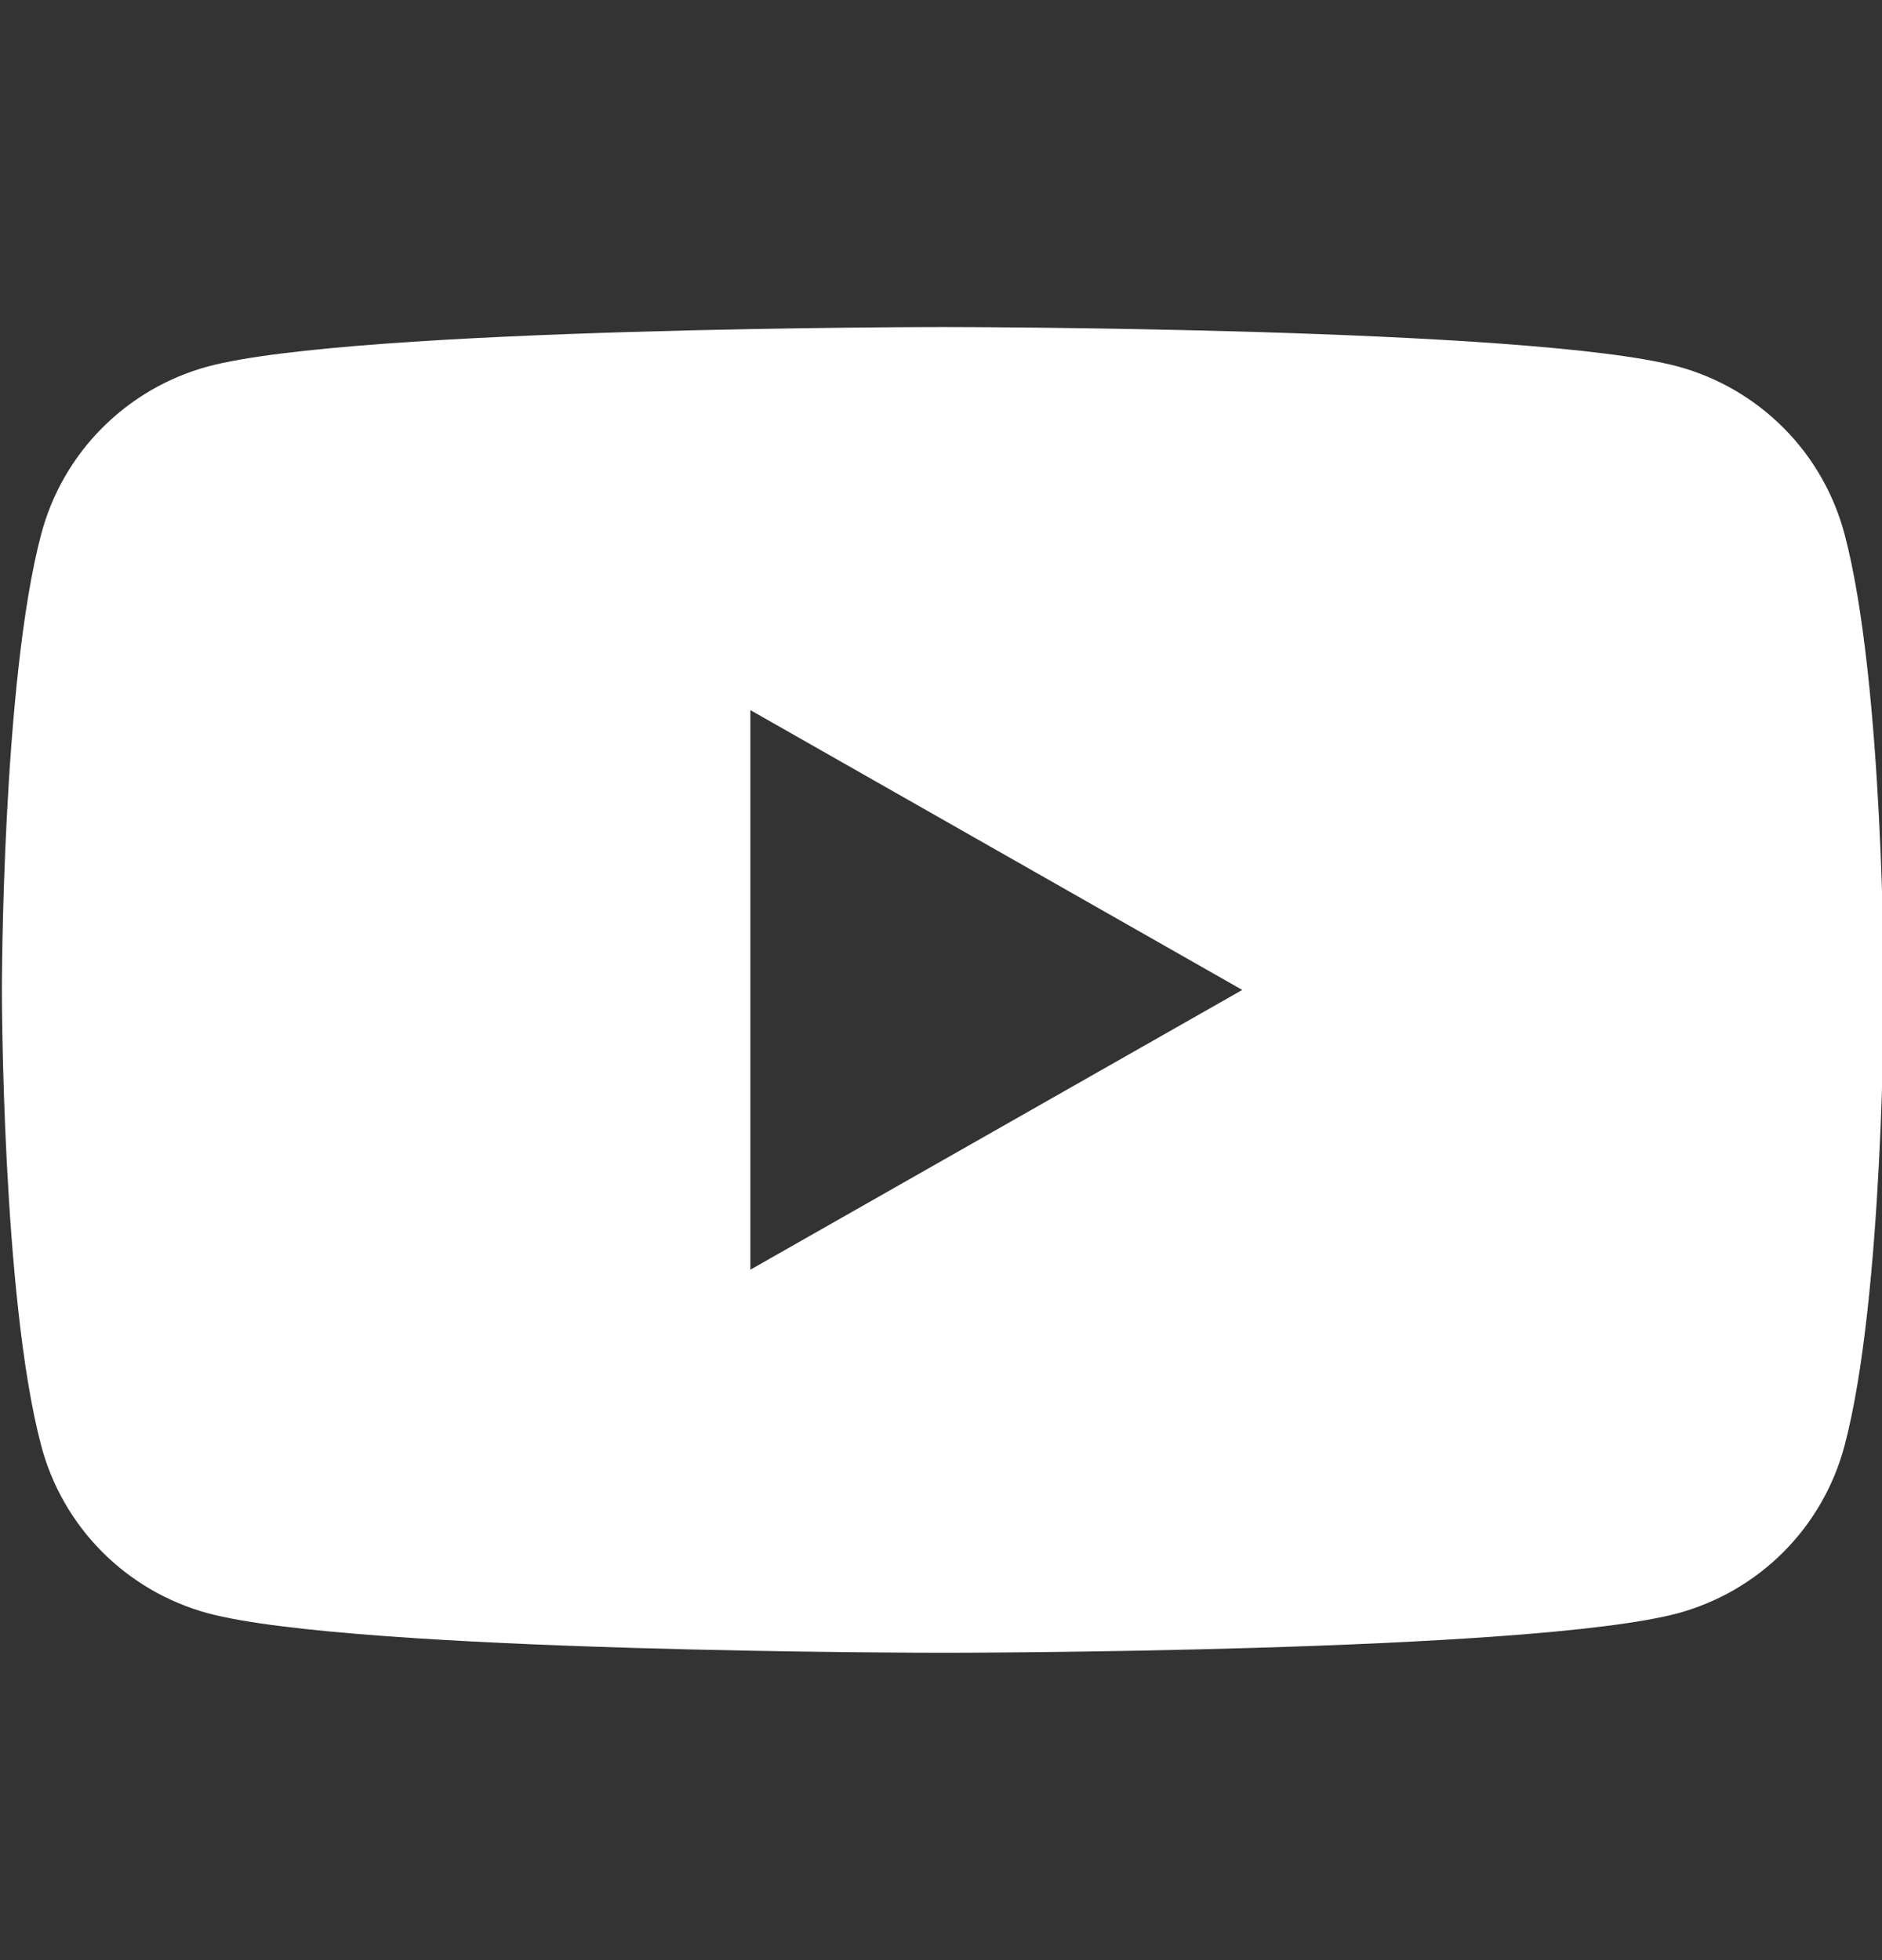 <?xml version="1.0" encoding="utf-8"?>
<svg xmlns="http://www.w3.org/2000/svg" width="24" height="25" viewBox="0 0 24 25" fill="none">
<rect x="0" y="0" width="24" height="25" fill="#333333" stroke="none"/>
<g clip-path="url(#clip0_69_2842)">
<path fill-rule="evenodd" clip-rule="evenodd" d="M22.747 5.46C23.119 5.834 23.386 6.3 23.522 6.811C24.024 8.695 24.024 12.625 24.024 12.625C24.024 12.625 24.024 16.555 23.522 18.44C23.386 18.951 23.119 19.417 22.747 19.791C22.374 20.166 21.91 20.436 21.4 20.575C19.524 21.08 12.024 21.08 12.024 21.08C12.024 21.08 4.524 21.08 2.648 20.575C2.138 20.436 1.674 20.166 1.301 19.791C0.929 19.417 0.661 18.951 0.526 18.44C0.024 16.555 0.024 12.625 0.024 12.625C0.024 12.625 0.024 8.695 0.526 6.811C0.661 6.3 0.929 5.834 1.301 5.46C1.674 5.085 2.138 4.814 2.648 4.675C4.524 4.171 12.024 4.171 12.024 4.171C12.024 4.171 19.524 4.171 21.4 4.675C21.91 4.814 22.374 5.085 22.747 5.46ZM15.842 12.626L9.569 9.057V16.194L15.842 12.626Z" fill="white"/>
</g>
<defs>
<clipPath id="clip0_69_2842">
<rect width="24" height="24" fill="white" transform="translate(0 0.625)"/>
</clipPath>
</defs>
</svg>